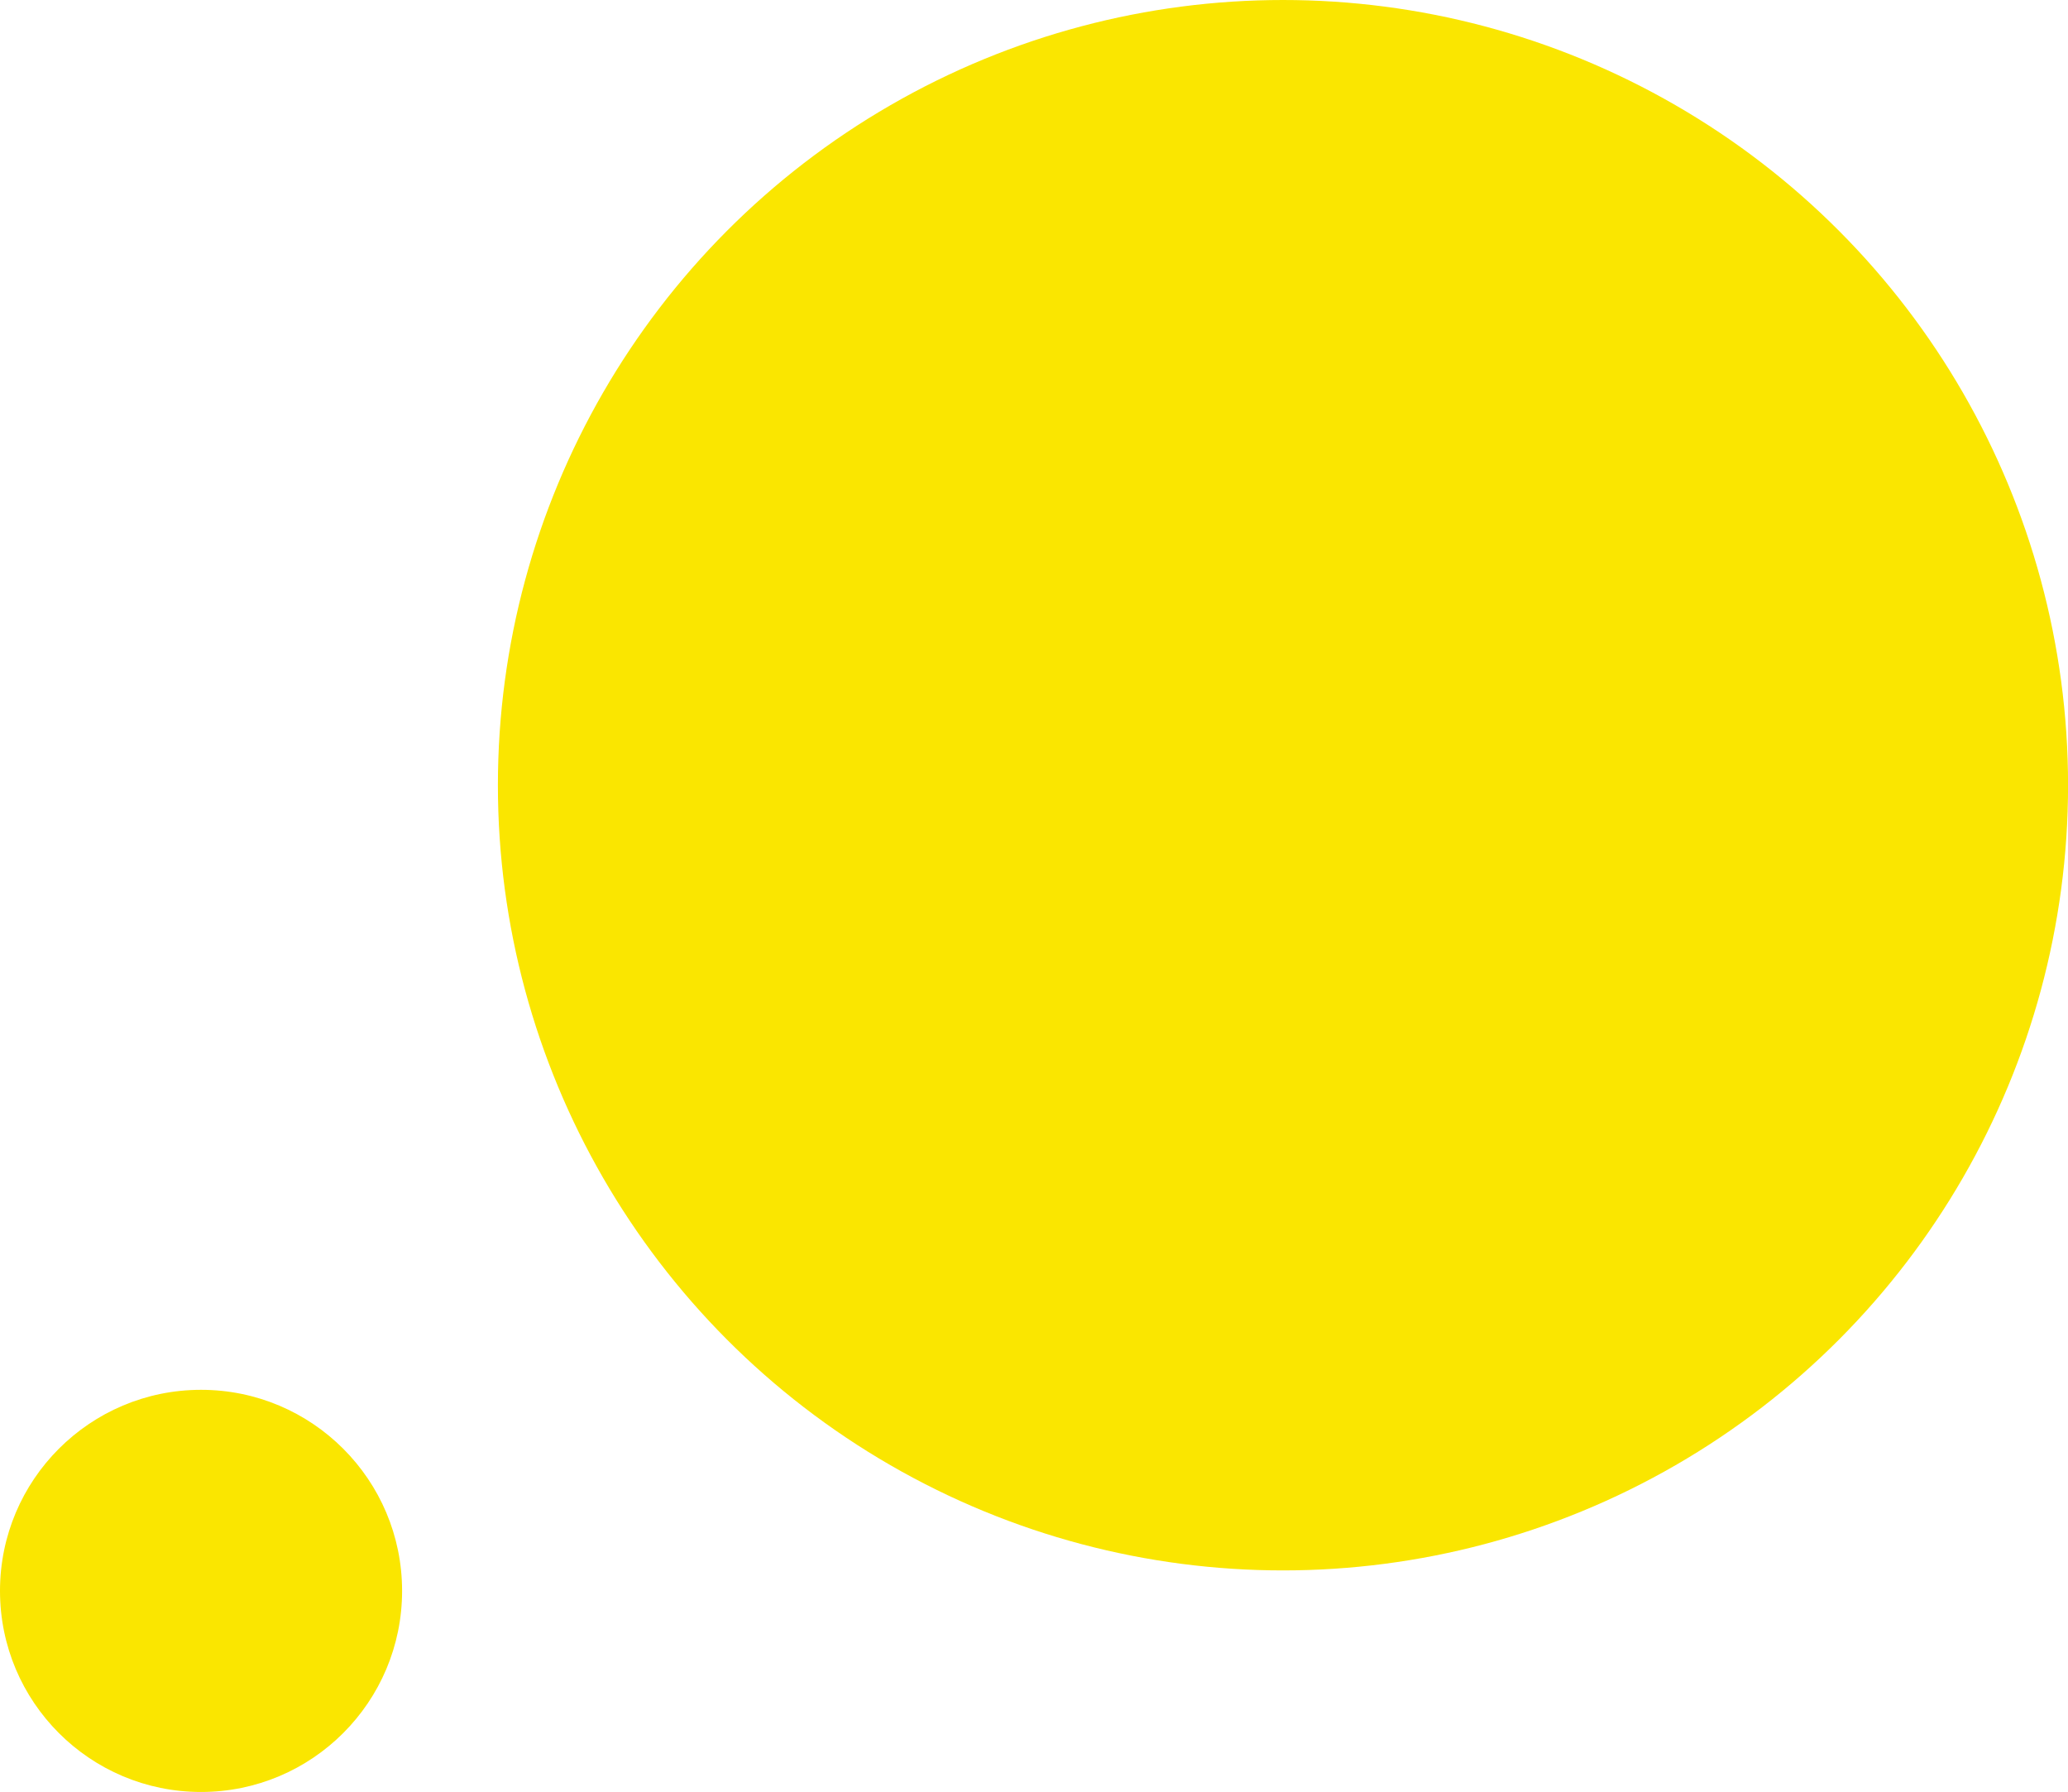 <?xml version="1.0" encoding="UTF-8"?>
<!DOCTYPE svg PUBLIC '-//W3C//DTD SVG 1.0//EN'
          'http://www.w3.org/TR/2001/REC-SVG-20010904/DTD/svg10.dtd'>
<svg data-name="Capa 1" height="285.18" viewBox="0 0 329.16 285.18" width="329.16" xmlns="http://www.w3.org/2000/svg" xmlns:xlink="http://www.w3.org/1999/xlink"
><circle cx="32" cy="253.18" fill="#fae600" r="32"
  /><circle cx="204.21" cy="124.96" fill="#fae600" r="124.96"
/></svg
>

